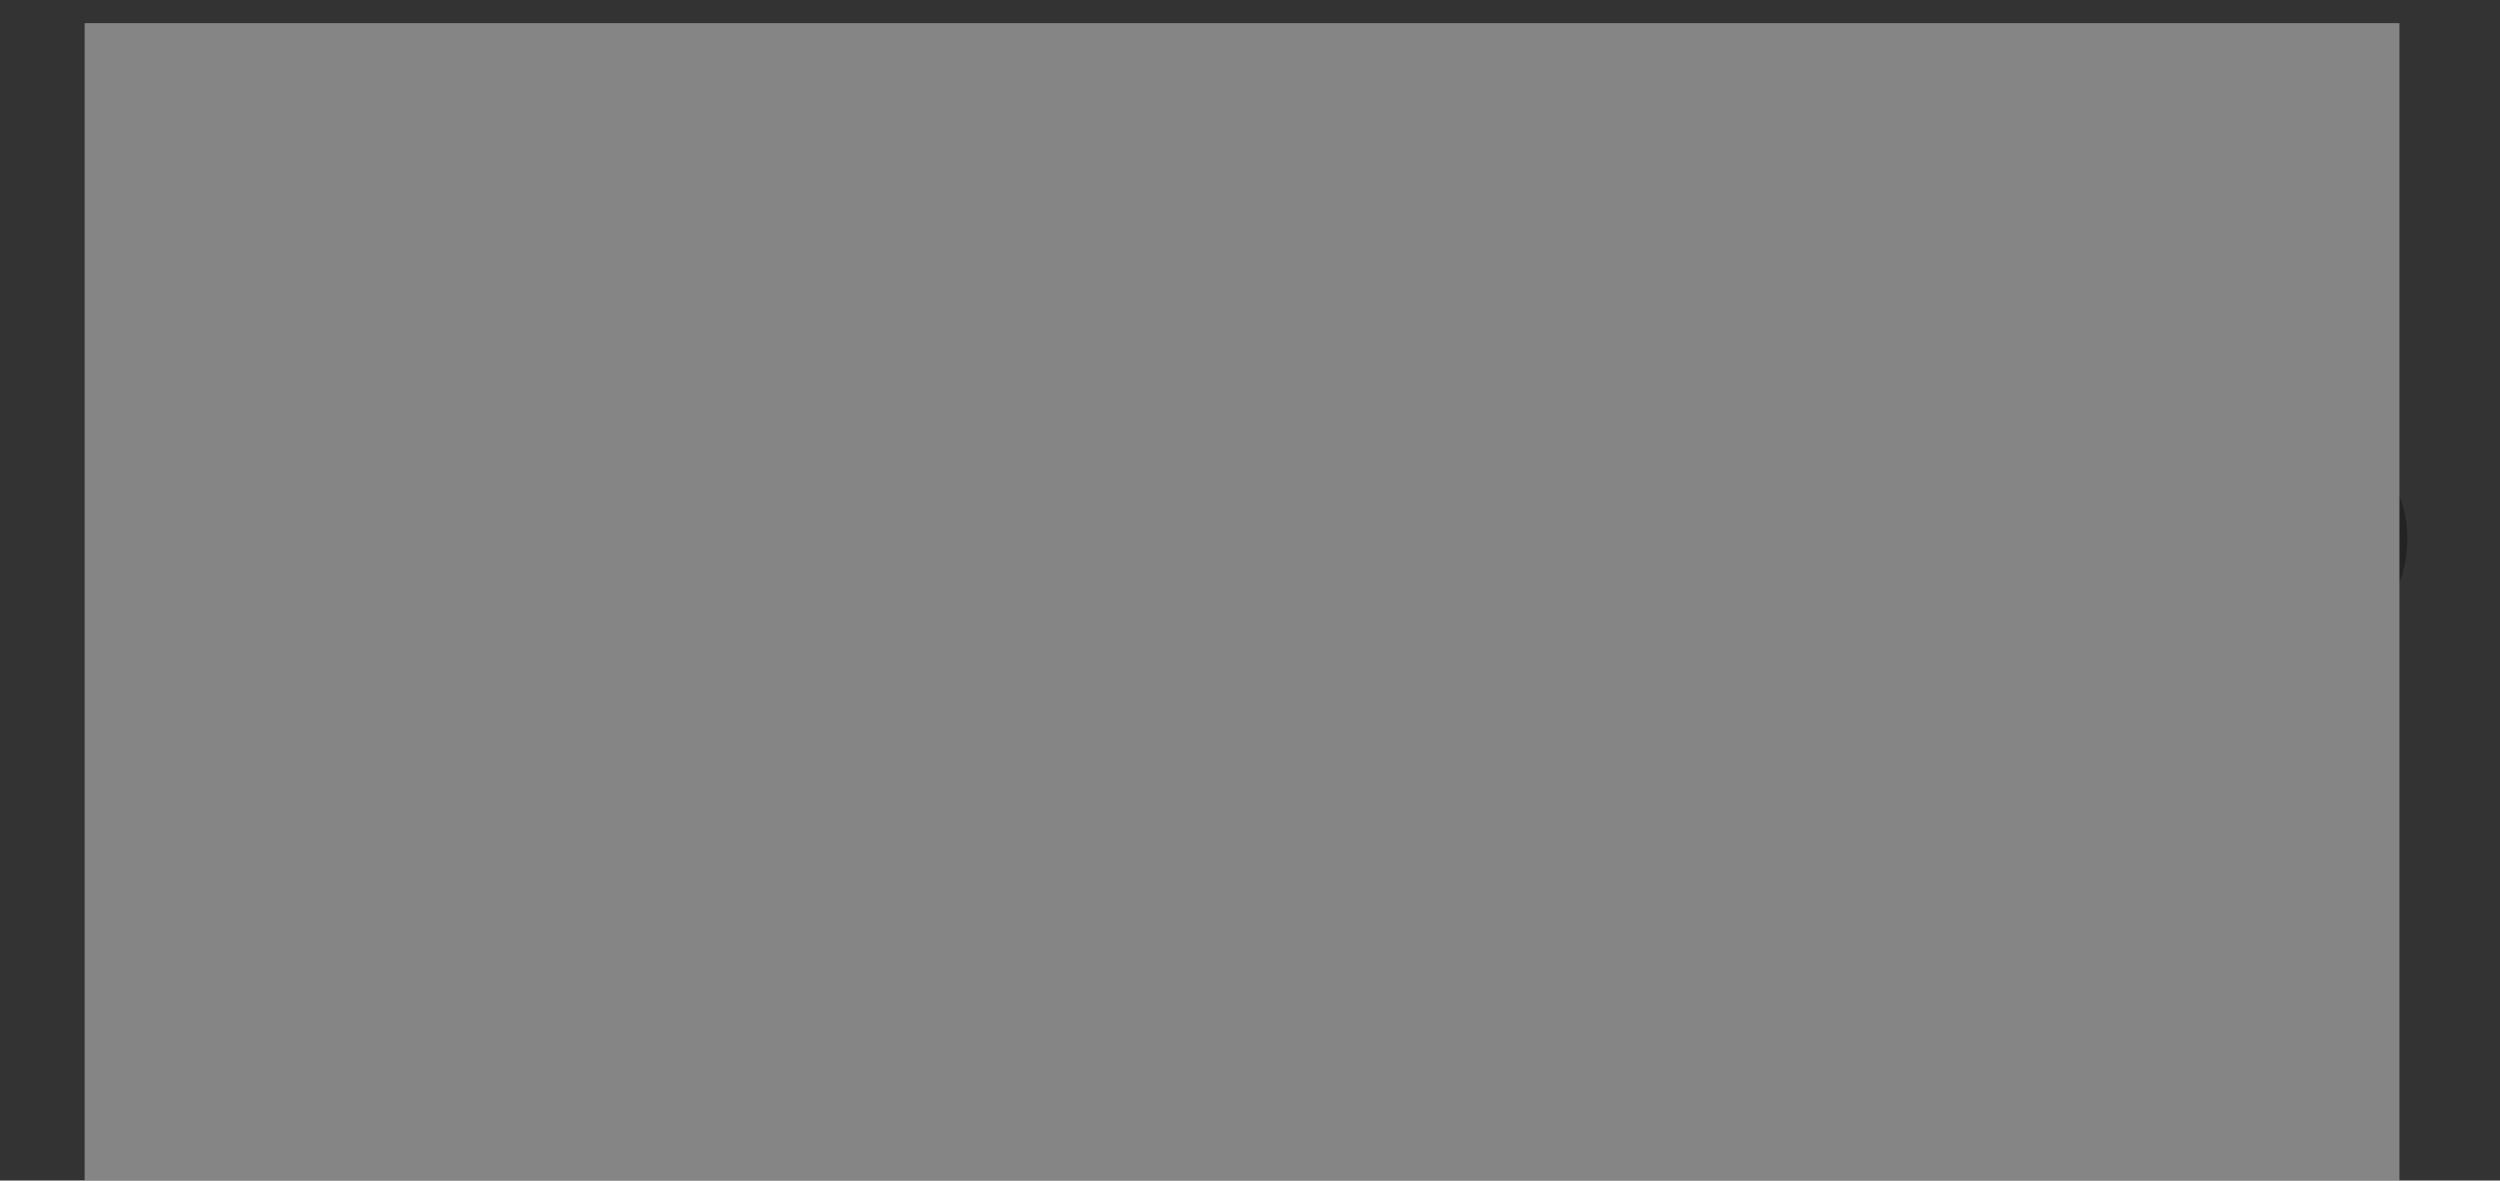 <?xml version="1.0" encoding="UTF-8"?> <svg xmlns="http://www.w3.org/2000/svg" width="108" height="51" viewBox="0 0 108 51" fill="none"><rect x="0" y="0" width="108" height="51" fill="#333333" stroke="none"/><g opacity="0.4"><g opacity="0.9" clip-path="url(#clip0_203_1448)"><path d="M32.667 29.18C32.655 28.162 32.429 27.159 32.003 26.235C31.576 25.312 30.96 24.488 30.194 23.819C30.442 23.143 30.568 22.428 30.566 21.708C30.565 21.318 30.528 20.929 30.454 20.546C29.912 17.681 27.401 15.51 24.391 15.51H17.092V28.959C17.092 31.548 14.879 33.657 12.158 33.657C12.072 33.656 11.986 33.654 11.901 33.651C9.299 33.525 7.222 31.468 7.222 28.962V19.48C7.222 18.853 7.739 18.343 8.374 18.343H11.232C11.419 18.345 11.605 18.31 11.779 18.239C11.953 18.169 12.111 18.065 12.245 17.934C12.379 17.802 12.485 17.646 12.558 17.473C12.631 17.3 12.669 17.115 12.671 16.927C12.671 16.146 12.026 15.511 11.232 15.511H8.375C6.151 15.511 4.344 17.291 4.344 19.48V20.752V28.962L4.345 29.065C4.407 33.169 7.885 36.49 12.159 36.49C16.467 36.49 19.973 33.112 19.973 28.962V18.342H24.392C24.422 18.342 24.45 18.343 24.476 18.348C26.255 18.393 27.686 19.882 27.686 21.708C27.69 22.379 27.493 23.036 27.12 23.594C26.688 24.261 26.797 24.995 27.461 25.366C28.166 25.745 28.755 26.307 29.165 26.994C29.575 27.681 29.791 28.467 29.79 29.267C29.79 31.525 28.105 33.389 25.95 33.632C25.793 33.648 25.635 33.657 25.477 33.657H20.824C20.031 33.657 19.387 34.293 19.387 35.074C19.387 35.858 20.031 36.49 20.824 36.49H25.476C29.438 36.49 32.665 33.249 32.665 29.268C32.668 29.237 32.667 29.209 32.667 29.18Z" fill="#CC163F"></path><path d="M50.767 18.701C51.014 18.701 51.098 18.846 51.014 19.053L46.769 30.834C46.024 32.927 44.864 33.631 42.731 33.631C42.172 33.631 41.447 33.568 40.743 33.341C40.391 33.237 40.308 33.176 40.371 32.886L40.702 31.168C40.763 30.857 40.867 30.899 41.179 30.94C41.634 31.002 41.965 31.024 42.318 31.024C43.25 31.003 43.684 30.919 44.015 29.987L44.348 29.056H43.809C43.144 29.056 42.939 28.911 42.648 28.166L39.003 19.095C38.879 18.827 39.045 18.703 39.292 18.703H41.695C42.17 18.703 42.274 18.787 42.378 19.116L43.91 23.319L45.07 26.736H45.215L46.311 23.154L47.616 19.136C47.741 18.785 47.824 18.701 48.257 18.701H50.767ZM52.793 32.015V20.171C52.793 19.218 53.125 18.763 54.118 18.763H62.194C62.505 18.763 62.567 18.866 62.567 19.218V21.06C62.567 21.351 62.483 21.454 62.194 21.454H55.94V24.022H58.962C63.89 24.022 64.222 27.292 64.222 28.7C64.222 31.33 62.048 33.255 59.252 33.255H54.036C53.021 33.257 52.793 32.905 52.793 32.015ZM58.965 26.652H55.941V30.502H58.944C60.517 30.502 60.953 29.323 60.953 28.535C60.953 27.46 60.249 26.652 58.965 26.652ZM69.711 32.823C69.711 33.195 69.627 33.258 69.213 33.258H67.039C66.707 33.258 66.563 33.154 66.563 32.823V20.006C66.563 19.24 66.81 18.742 67.805 18.742H72.878C75.88 18.742 77.724 20.647 77.724 23.277C77.724 24.685 77.123 27.997 72.464 27.997H69.711V32.823ZM72.401 21.518H69.709V25.451H72.421C73.83 25.451 74.471 24.583 74.471 23.483C74.473 22.698 74.08 21.518 72.401 21.518ZM79.69 22.717C79.69 22.469 79.794 22.386 80.062 22.386H82.278C82.609 22.386 82.671 22.449 82.671 22.718V29.054H82.775C83.851 27.273 84.039 26.941 84.391 26.403C84.908 25.595 85.551 24.539 86.46 23.069C86.854 22.51 87.04 22.386 87.744 22.386H88.759C89.525 22.386 89.919 22.634 89.919 23.545V32.926C89.919 33.194 89.814 33.257 89.546 33.257H87.31C86.998 33.257 86.917 33.216 86.917 32.926V26.714H86.813C86.192 27.667 85.633 28.639 85.031 29.572C84.392 30.565 83.769 31.581 83.107 32.574C82.734 33.153 82.486 33.257 81.823 33.257H80.849C79.897 33.257 79.69 32.865 79.69 32.098V22.717ZM95.985 32.823C95.985 33.195 95.901 33.258 95.488 33.258H93.314C92.983 33.258 92.838 33.154 92.838 32.823V20.006C92.838 19.24 93.087 18.742 94.08 18.742H99.154C102.156 18.742 104 20.647 104 23.277C104 24.685 103.399 27.997 98.741 27.997H95.985V32.823ZM98.676 21.518H95.985V25.451H98.698C100.106 25.451 100.748 24.583 100.748 23.483C100.748 22.698 100.353 21.518 98.676 21.518Z" fill="black" fill-opacity="0.85"></path></g><rect x="3.656" y="1" width="100" height="50" fill="white" style="mix-blend-mode:saturation"></rect></g><defs><clipPath id="clip0_203_1448"><rect width="99.656" height="20.98" fill="white" transform="translate(4.344 15.51)"></rect></clipPath></defs></svg> 